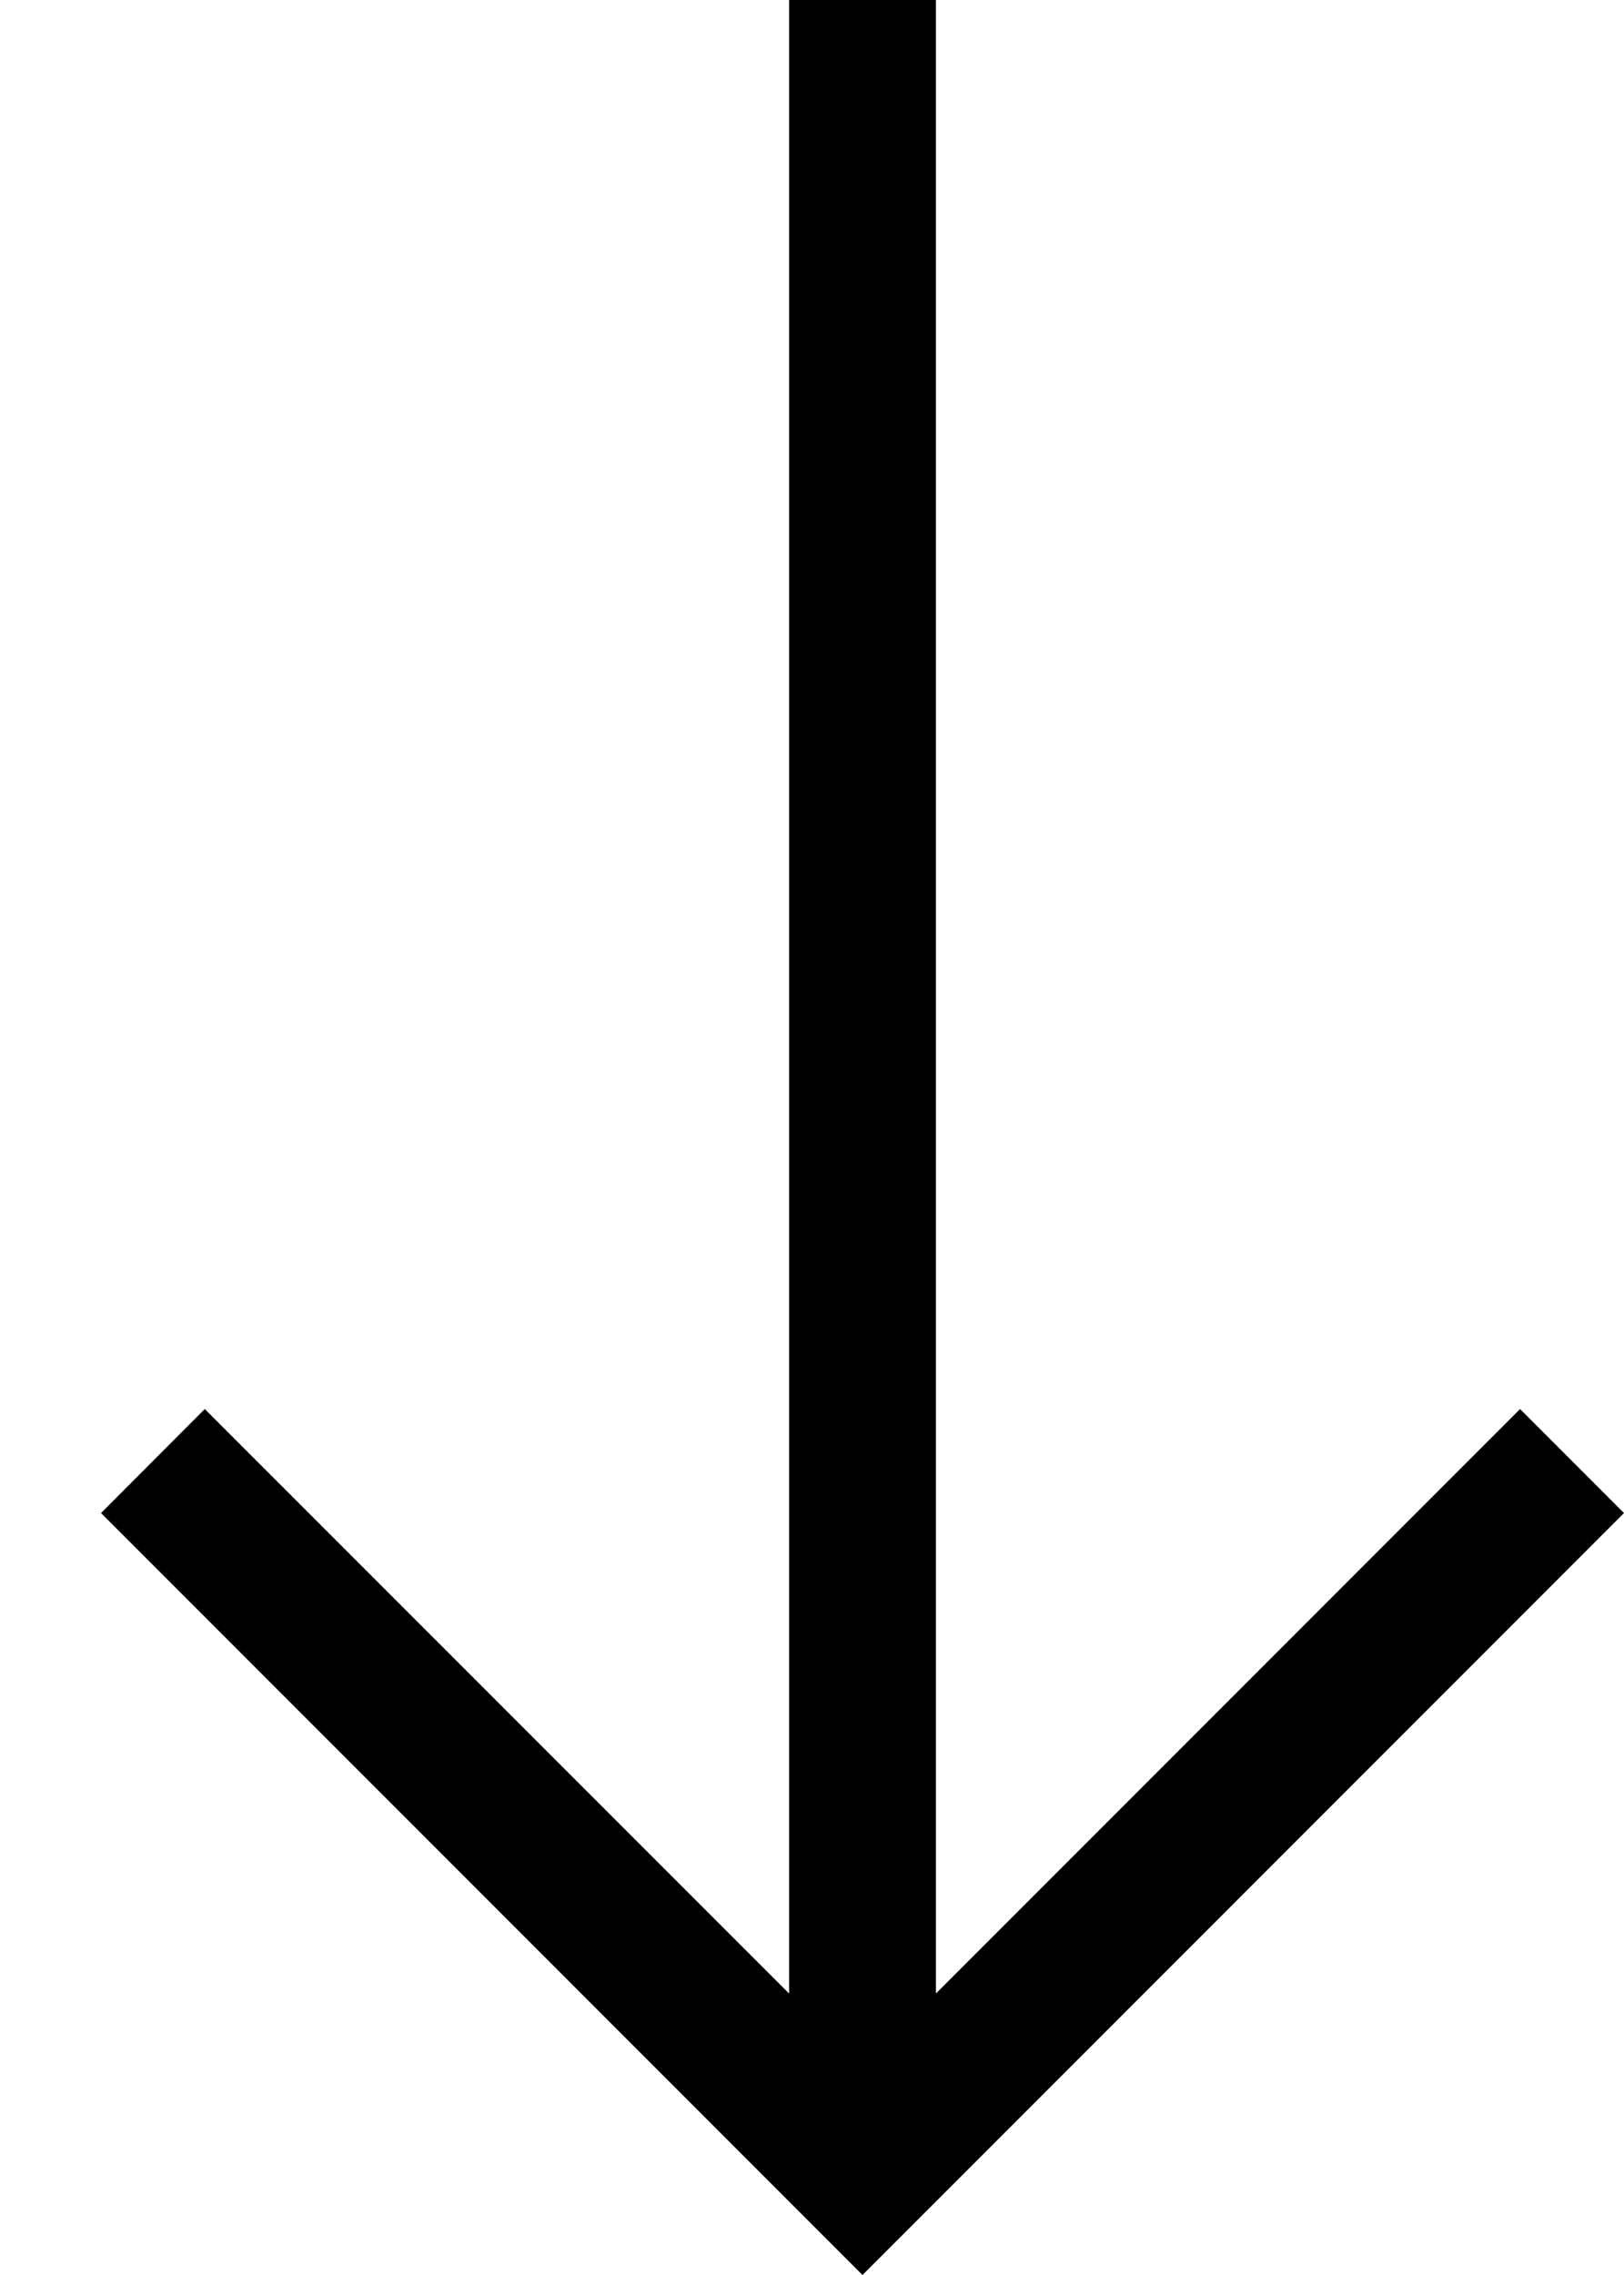 <svg class="scroll-dowm" width="10" height="14" viewBox="0 0 10 14" fill="rgb(0, 0, 0)" xmlns="http://www.w3.org/2000/svg" style="translate: none; rotate: none; scale: none; transform: translate3d(0px, -5.16px, 0px); color: rgb(0, 0, 0);">
							 <path d="M9.36 8.671L5.763 12.268L5.763 0H4.859L4.859 12.268L1.261 8.671L0.622 9.311L5.311 14L10 9.311L9.36 8.671Z"></path>
							 </svg>